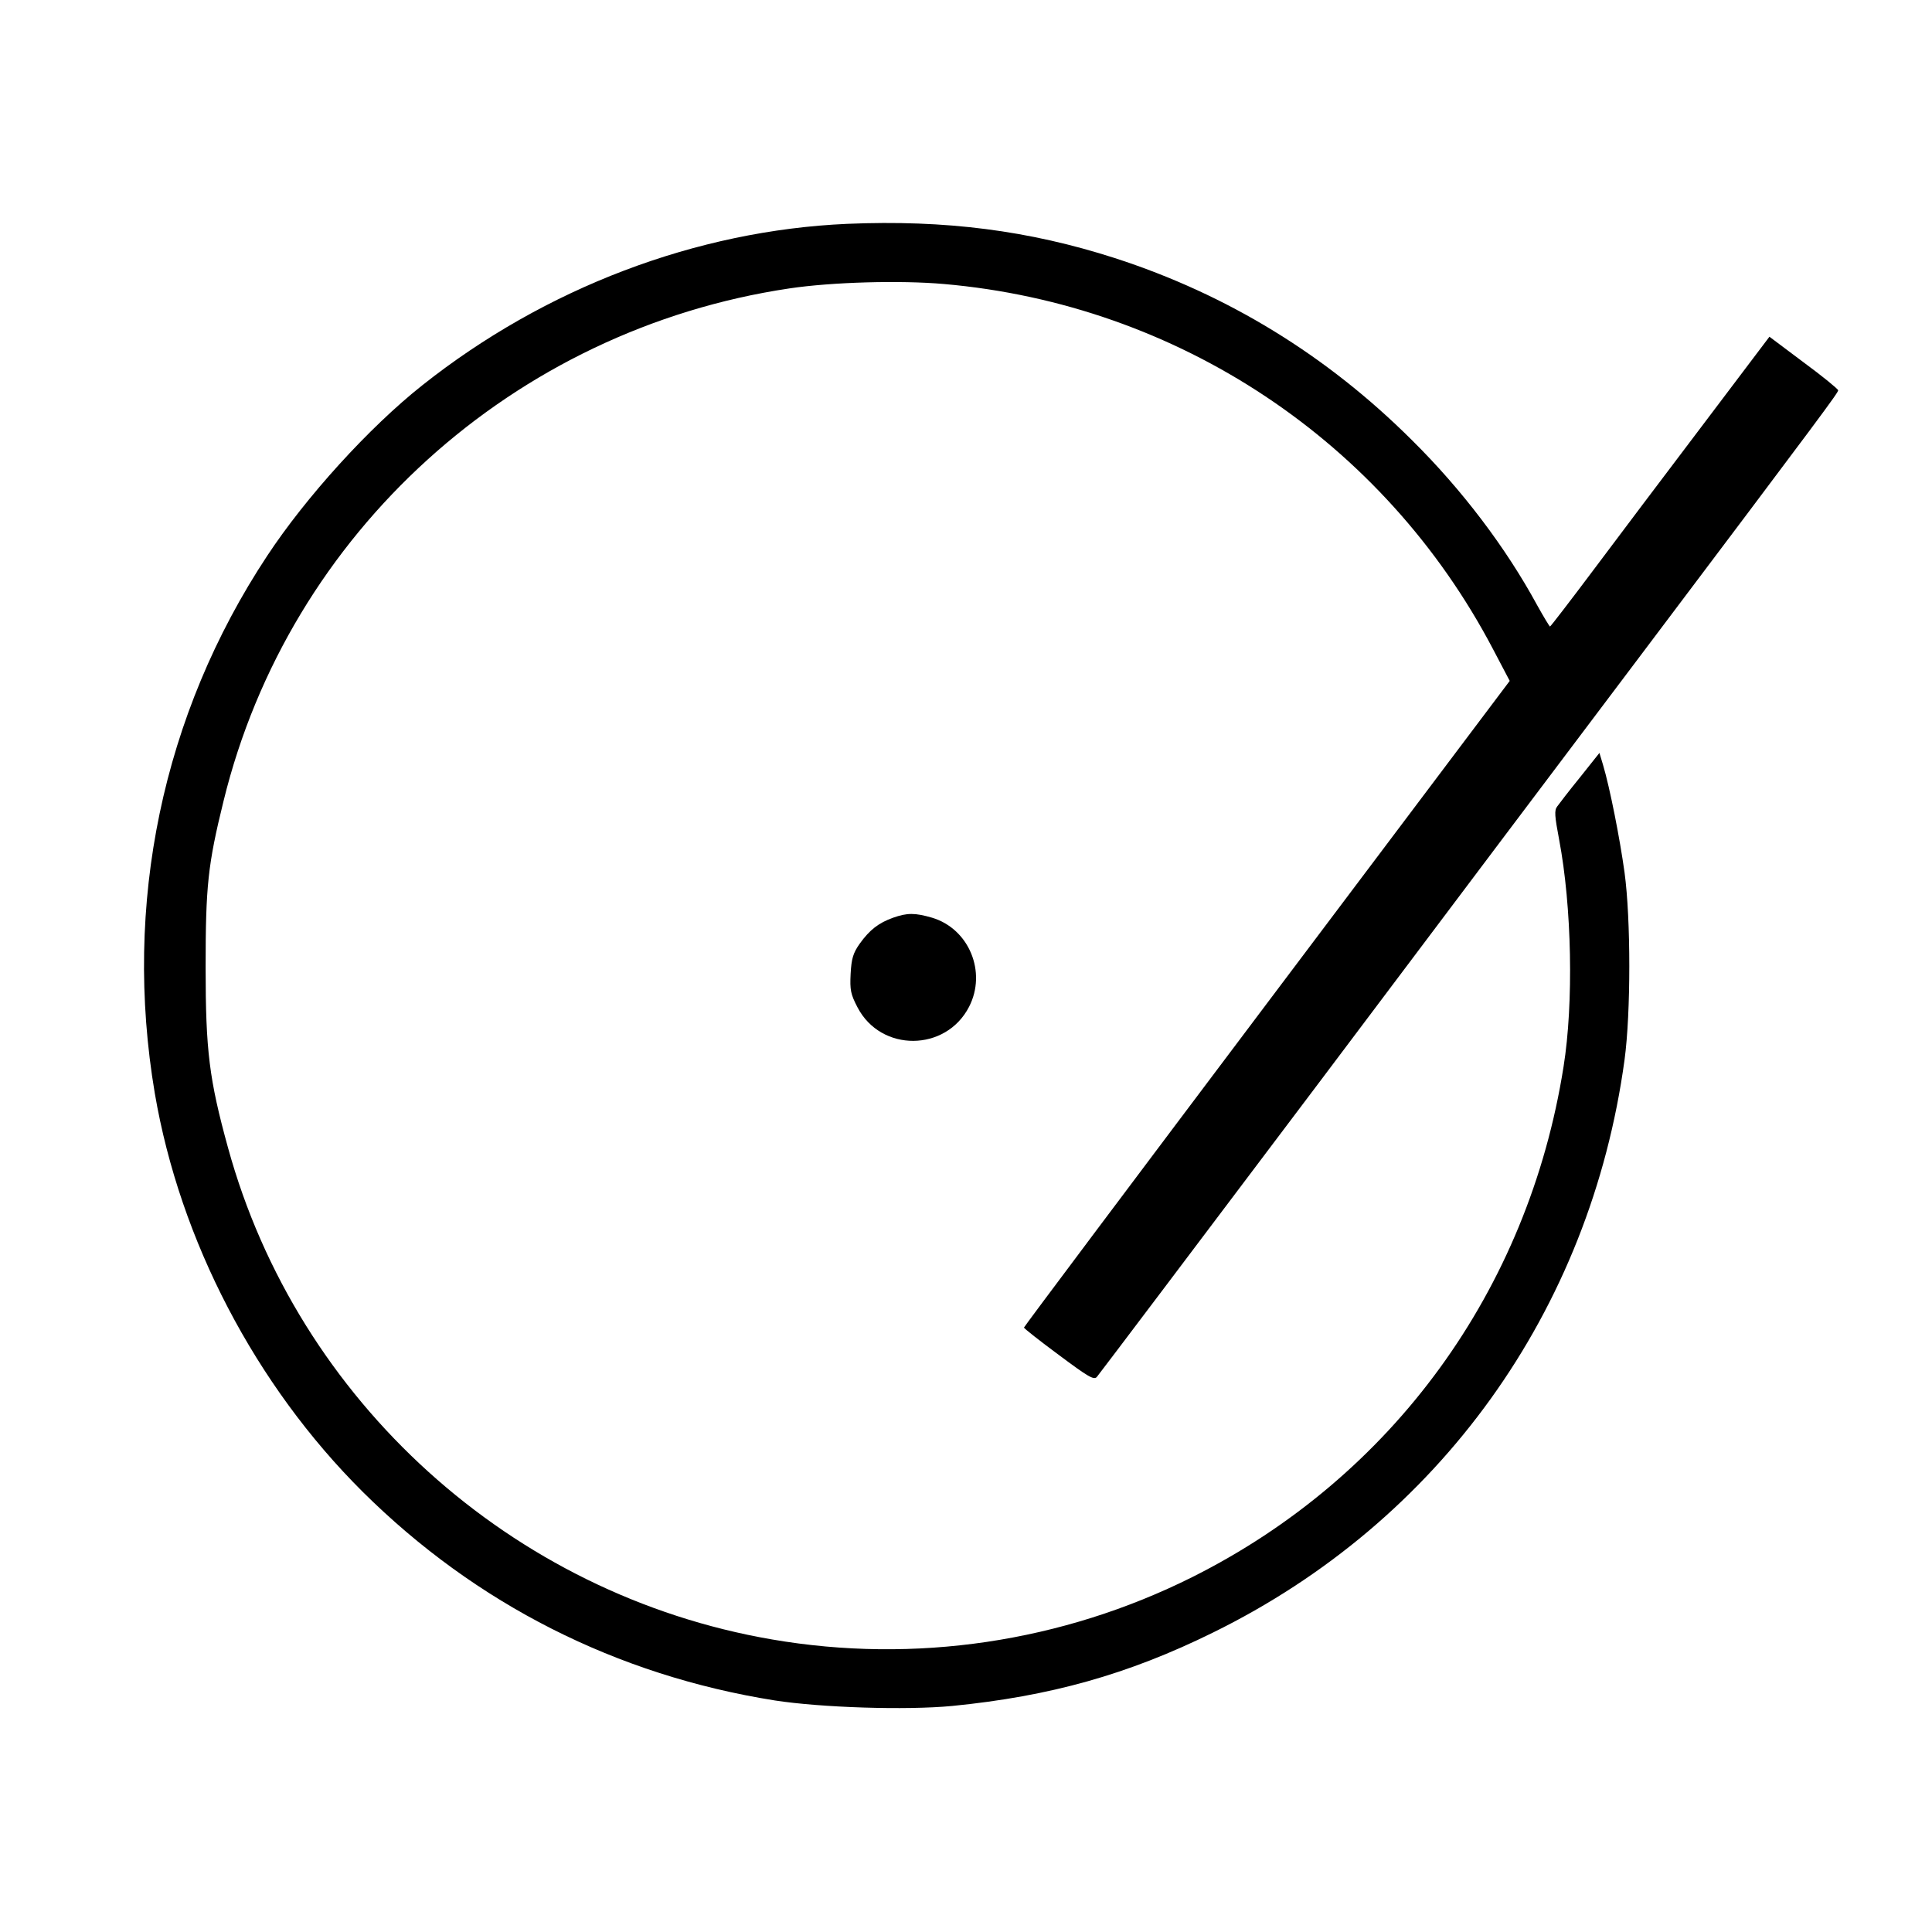 <?xml version="1.0" standalone="no"?>
<!DOCTYPE svg PUBLIC "-//W3C//DTD SVG 20010904//EN"
 "http://www.w3.org/TR/2001/REC-SVG-20010904/DTD/svg10.dtd">
<svg version="1.0" xmlns="http://www.w3.org/2000/svg"
 width="700pt" height="700pt" viewBox="0 0 700 700"
 preserveAspectRatio="xMidYMid meet">
<g transform="translate(0,700) scale(0.1,-0.1)"
fill="#000000" stroke="none">
<path d="M3070 6189 c-547 -24 -1095 -232 -1540 -585 -192 -152 -421 -404
-562 -618 -380 -575 -523 -1263 -407 -1948 91 -532 364 -1056 753 -1443 410
-407 920 -665 1493 -756 168 -26 476 -36 643 -20 354 35 637 114 945 266 820
403 1367 1165 1491 2075 23 170 23 510 0 679 -17 123 -53 306 -78 390 l-13 43
-70 -88 c-39 -48 -76 -96 -83 -106 -11 -14 -9 -35 7 -120 46 -242 53 -592 16
-823 -128 -810 -620 -1486 -1345 -1849 -472 -236 -1006 -315 -1523 -226 -944
162 -1719 864 -1971 1782 -68 247 -81 351 -81 653 0 294 8 372 65 603 238 972
1051 1708 2050 1857 154 23 402 30 560 16 848 -74 1594 -570 1989 -1322 l61
-116 -880 -1169 c-484 -643 -880 -1171 -880 -1174 0 -3 57 -48 126 -99 106
-79 127 -92 138 -80 7 8 370 489 807 1069 436 580 960 1276 1163 1545 672 892
716 952 716 961 -1 5 -57 51 -125 101 l-124 93 -244 -323 c-134 -177 -312
-413 -395 -524 -84 -112 -154 -203 -156 -203 -2 0 -23 35 -47 78 -113 208
-272 418 -453 597 -309 308 -669 528 -1077 660 -311 100 -614 139 -969 124z"/>
<path d="M3236 3675 c-53 -19 -85 -44 -121 -94 -24 -34 -30 -54 -33 -109 -3
-59 0 -74 25 -122 85 -163 320 -161 404 2 65 126 0 283 -134 323 -62 18 -90
18 -141 0z"/>
</g>
</svg>

